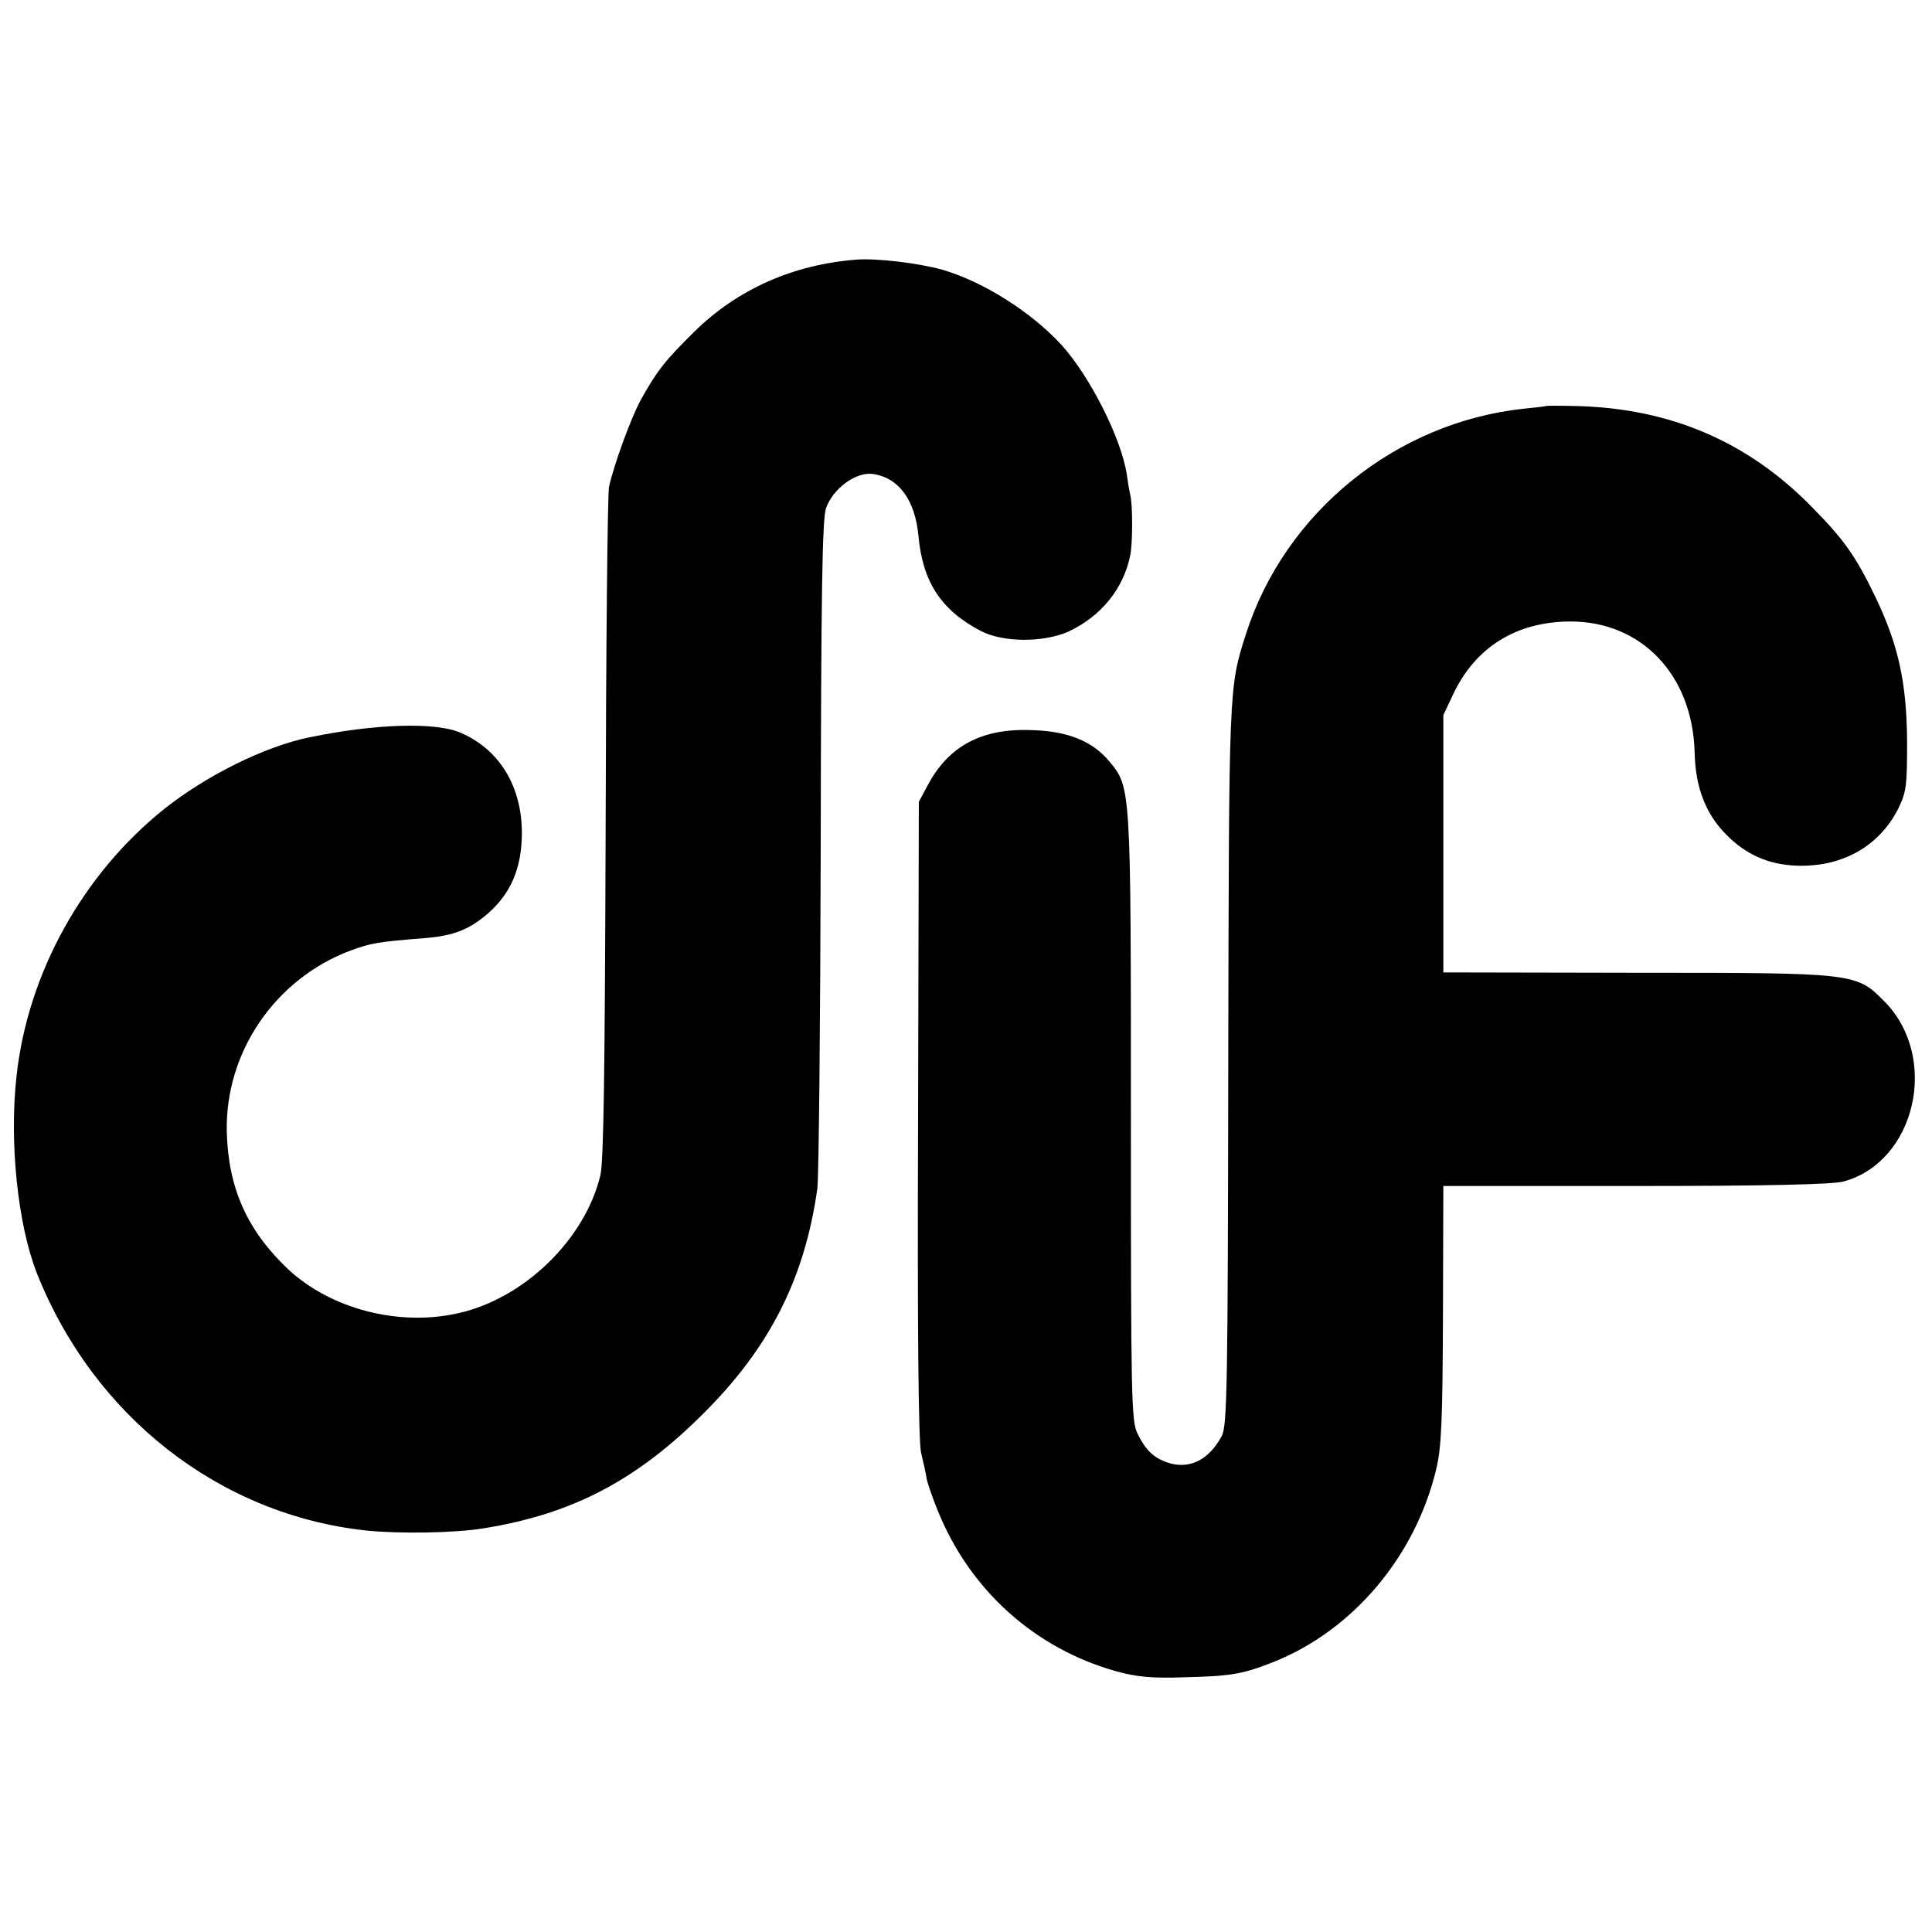 <?xml version="1.0" standalone="no"?>
<!DOCTYPE svg PUBLIC "-//W3C//DTD SVG 20010904//EN"
 "http://www.w3.org/TR/2001/REC-SVG-20010904/DTD/svg10.dtd">
<svg version="1.0" xmlns="http://www.w3.org/2000/svg"
 width="512pt" height="512pt" viewBox="0 0 512 512"
 preserveAspectRatio="xMidYMid meet">
<g transform="translate(0,512) scale(0.1,-0.1)"
fill="#000000" stroke="none">
<path d="M2270 4432 c-169 -13 -316 -79 -430 -191 -79 -78 -99 -104 -142 -181
-26 -48 -71 -171 -84 -230 -4 -19 -8 -426 -9 -905 -2 -637 -5 -883 -14 -920
-41 -170 -202 -326 -376 -365 -158 -36 -338 11 -451 116 -109 103 -159 215
-163 364 -5 211 128 406 328 481 55 20 72 23 198 33 75 6 118 23 167 66 60 53
88 119 89 209 1 125 -58 224 -162 269 -66 29 -228 24 -401 -12 -118 -24 -273
-101 -385 -190 -216 -173 -361 -435 -391 -706 -20 -177 3 -395 54 -525 151
-379 484 -639 872 -681 87 -9 235 -7 313 6 236 38 408 129 587 310 172 173
263 355 296 590 4 30 8 440 9 910 1 671 4 863 14 893 18 52 79 97 124 91 69
-10 112 -69 121 -164 11 -122 60 -197 165 -252 59 -31 166 -31 232 -2 86 40
146 113 164 201 7 31 7 139 0 163 -2 8 -6 32 -9 53 -14 94 -97 259 -173 343
-80 87 -206 167 -315 199 -64 18 -175 31 -228 27z"/>
<path d="M4097 4044 c-1 -1 -27 -4 -58 -7 -340 -36 -634 -275 -737 -597 -46
-143 -45 -138 -47 -1140 -1 -854 -3 -958 -17 -985 -33 -62 -82 -88 -137 -73
-40 12 -63 31 -86 78 -17 32 -18 90 -18 840 0 878 0 873 -57 942 -44 53 -108
80 -203 83 -134 6 -223 -41 -279 -147 l-23 -43 -2 -840 c-2 -565 1 -855 8
-885 6 -25 13 -56 15 -70 3 -14 16 -51 29 -83 85 -211 258 -366 473 -426 54
-15 95 -19 179 -16 125 3 156 8 239 41 210 84 375 280 430 510 14 57 17 130
18 410 l1 341 510 0 c344 0 523 4 551 12 190 52 254 326 110 475 -77 78 -74
78 -659 78 l-512 1 0 341 0 341 26 55 c59 125 167 192 309 193 190 1 326 -142
331 -348 2 -91 29 -161 82 -215 52 -54 113 -81 186 -84 121 -5 220 50 271 150
22 45 24 60 24 179 -1 155 -23 256 -84 383 -51 106 -82 151 -168 238 -170 174
-376 262 -625 268 -43 1 -79 1 -80 0z"/>
</g>
</svg>
